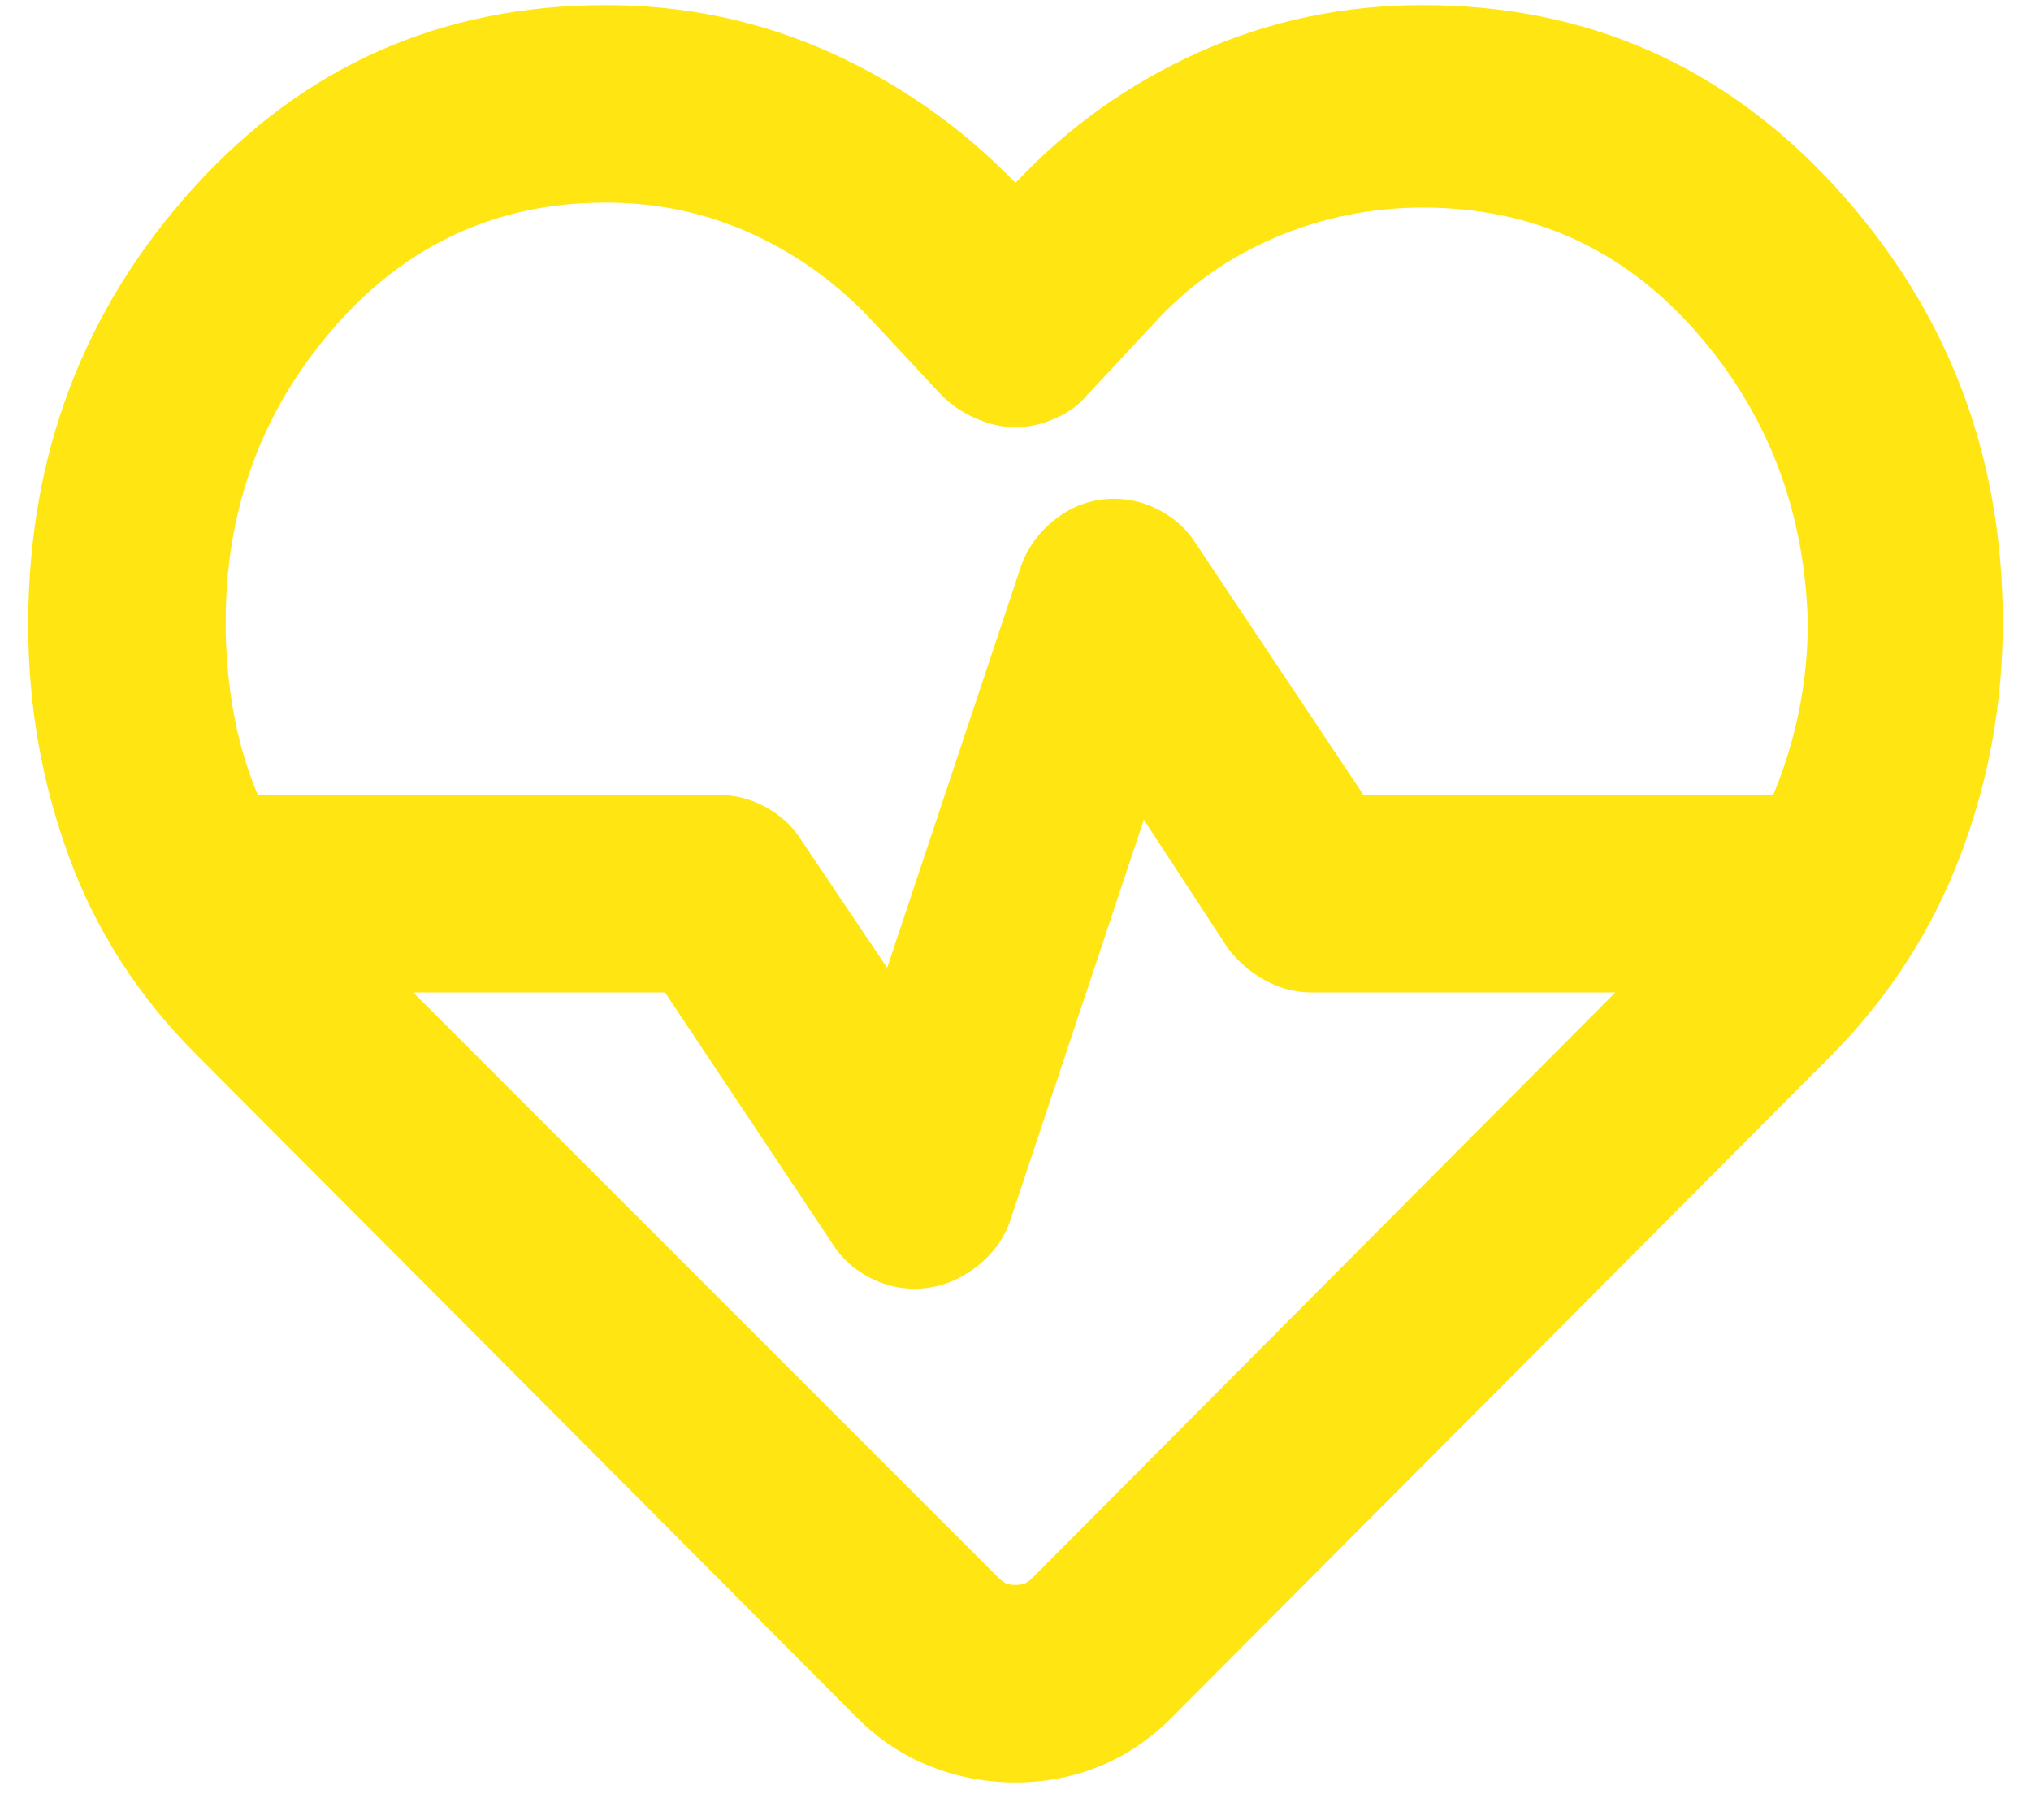 <svg width="48" height="43" viewBox="0 0 48 43" fill="none" xmlns="http://www.w3.org/2000/svg">
<path d="M24 42.121C23.3 42.121 22.63 41.994 21.989 41.74C21.346 41.488 20.772 41.109 20.267 40.604L4.633 24.912C3.272 23.551 2.271 21.996 1.63 20.246C0.988 18.496 0.667 16.668 0.667 14.762C0.667 10.757 1.969 7.315 4.575 4.437C7.181 1.559 10.428 0.121 14.317 0.121C16.183 0.121 17.943 0.49 19.597 1.229C21.249 1.968 22.717 2.998 24 4.321C25.244 2.998 26.693 1.968 28.347 1.229C29.999 0.49 31.758 0.121 33.625 0.121C37.514 0.121 40.77 1.559 43.395 4.437C46.02 7.315 47.333 10.737 47.333 14.704C47.333 16.61 47.003 18.437 46.342 20.187C45.681 21.937 44.689 23.493 43.367 24.854L27.675 40.604C27.169 41.109 26.605 41.488 25.983 41.74C25.361 41.994 24.7 42.121 24 42.121ZM26.333 11.787C26.722 11.787 27.092 11.884 27.442 12.079C27.792 12.273 28.064 12.526 28.258 12.837L32.225 18.787H41.908C42.181 18.126 42.385 17.455 42.522 16.774C42.657 16.094 42.725 15.404 42.725 14.704C42.647 12.021 41.753 9.716 40.042 7.79C38.331 5.866 36.192 4.904 33.625 4.904C32.419 4.904 31.263 5.137 30.155 5.604C29.046 6.071 28.083 6.751 27.267 7.646L25.692 9.337C25.497 9.571 25.244 9.755 24.933 9.89C24.622 10.027 24.311 10.096 24 10.096C23.689 10.096 23.378 10.027 23.067 9.89C22.756 9.755 22.483 9.571 22.25 9.337L20.675 7.646C19.858 6.751 18.905 6.051 17.817 5.546C16.728 5.04 15.561 4.787 14.317 4.787C11.75 4.787 9.611 5.769 7.9 7.732C6.189 9.697 5.333 12.021 5.333 14.704C5.333 15.404 5.392 16.094 5.508 16.774C5.625 17.455 5.819 18.126 6.092 18.787H17C17.389 18.787 17.758 18.884 18.108 19.079C18.458 19.273 18.73 19.526 18.925 19.837L20.967 22.871L24.117 13.421C24.272 12.954 24.555 12.565 24.964 12.254C25.371 11.943 25.828 11.787 26.333 11.787ZM27.033 19.371L23.883 28.821C23.728 29.287 23.436 29.676 23.008 29.987C22.581 30.298 22.114 30.454 21.608 30.454C21.219 30.454 20.85 30.357 20.5 30.162C20.15 29.968 19.878 29.715 19.683 29.404L15.717 23.454H9.767L23.592 37.279C23.669 37.357 23.738 37.406 23.797 37.426C23.855 37.445 23.922 37.454 24 37.454C24.078 37.454 24.146 37.445 24.205 37.426C24.263 37.406 24.331 37.357 24.408 37.279L38.175 23.454H31C30.611 23.454 30.242 23.357 29.892 23.162C29.542 22.968 29.25 22.715 29.017 22.404L27.033 19.371Z" fill="#FFE512"/>
</svg>
